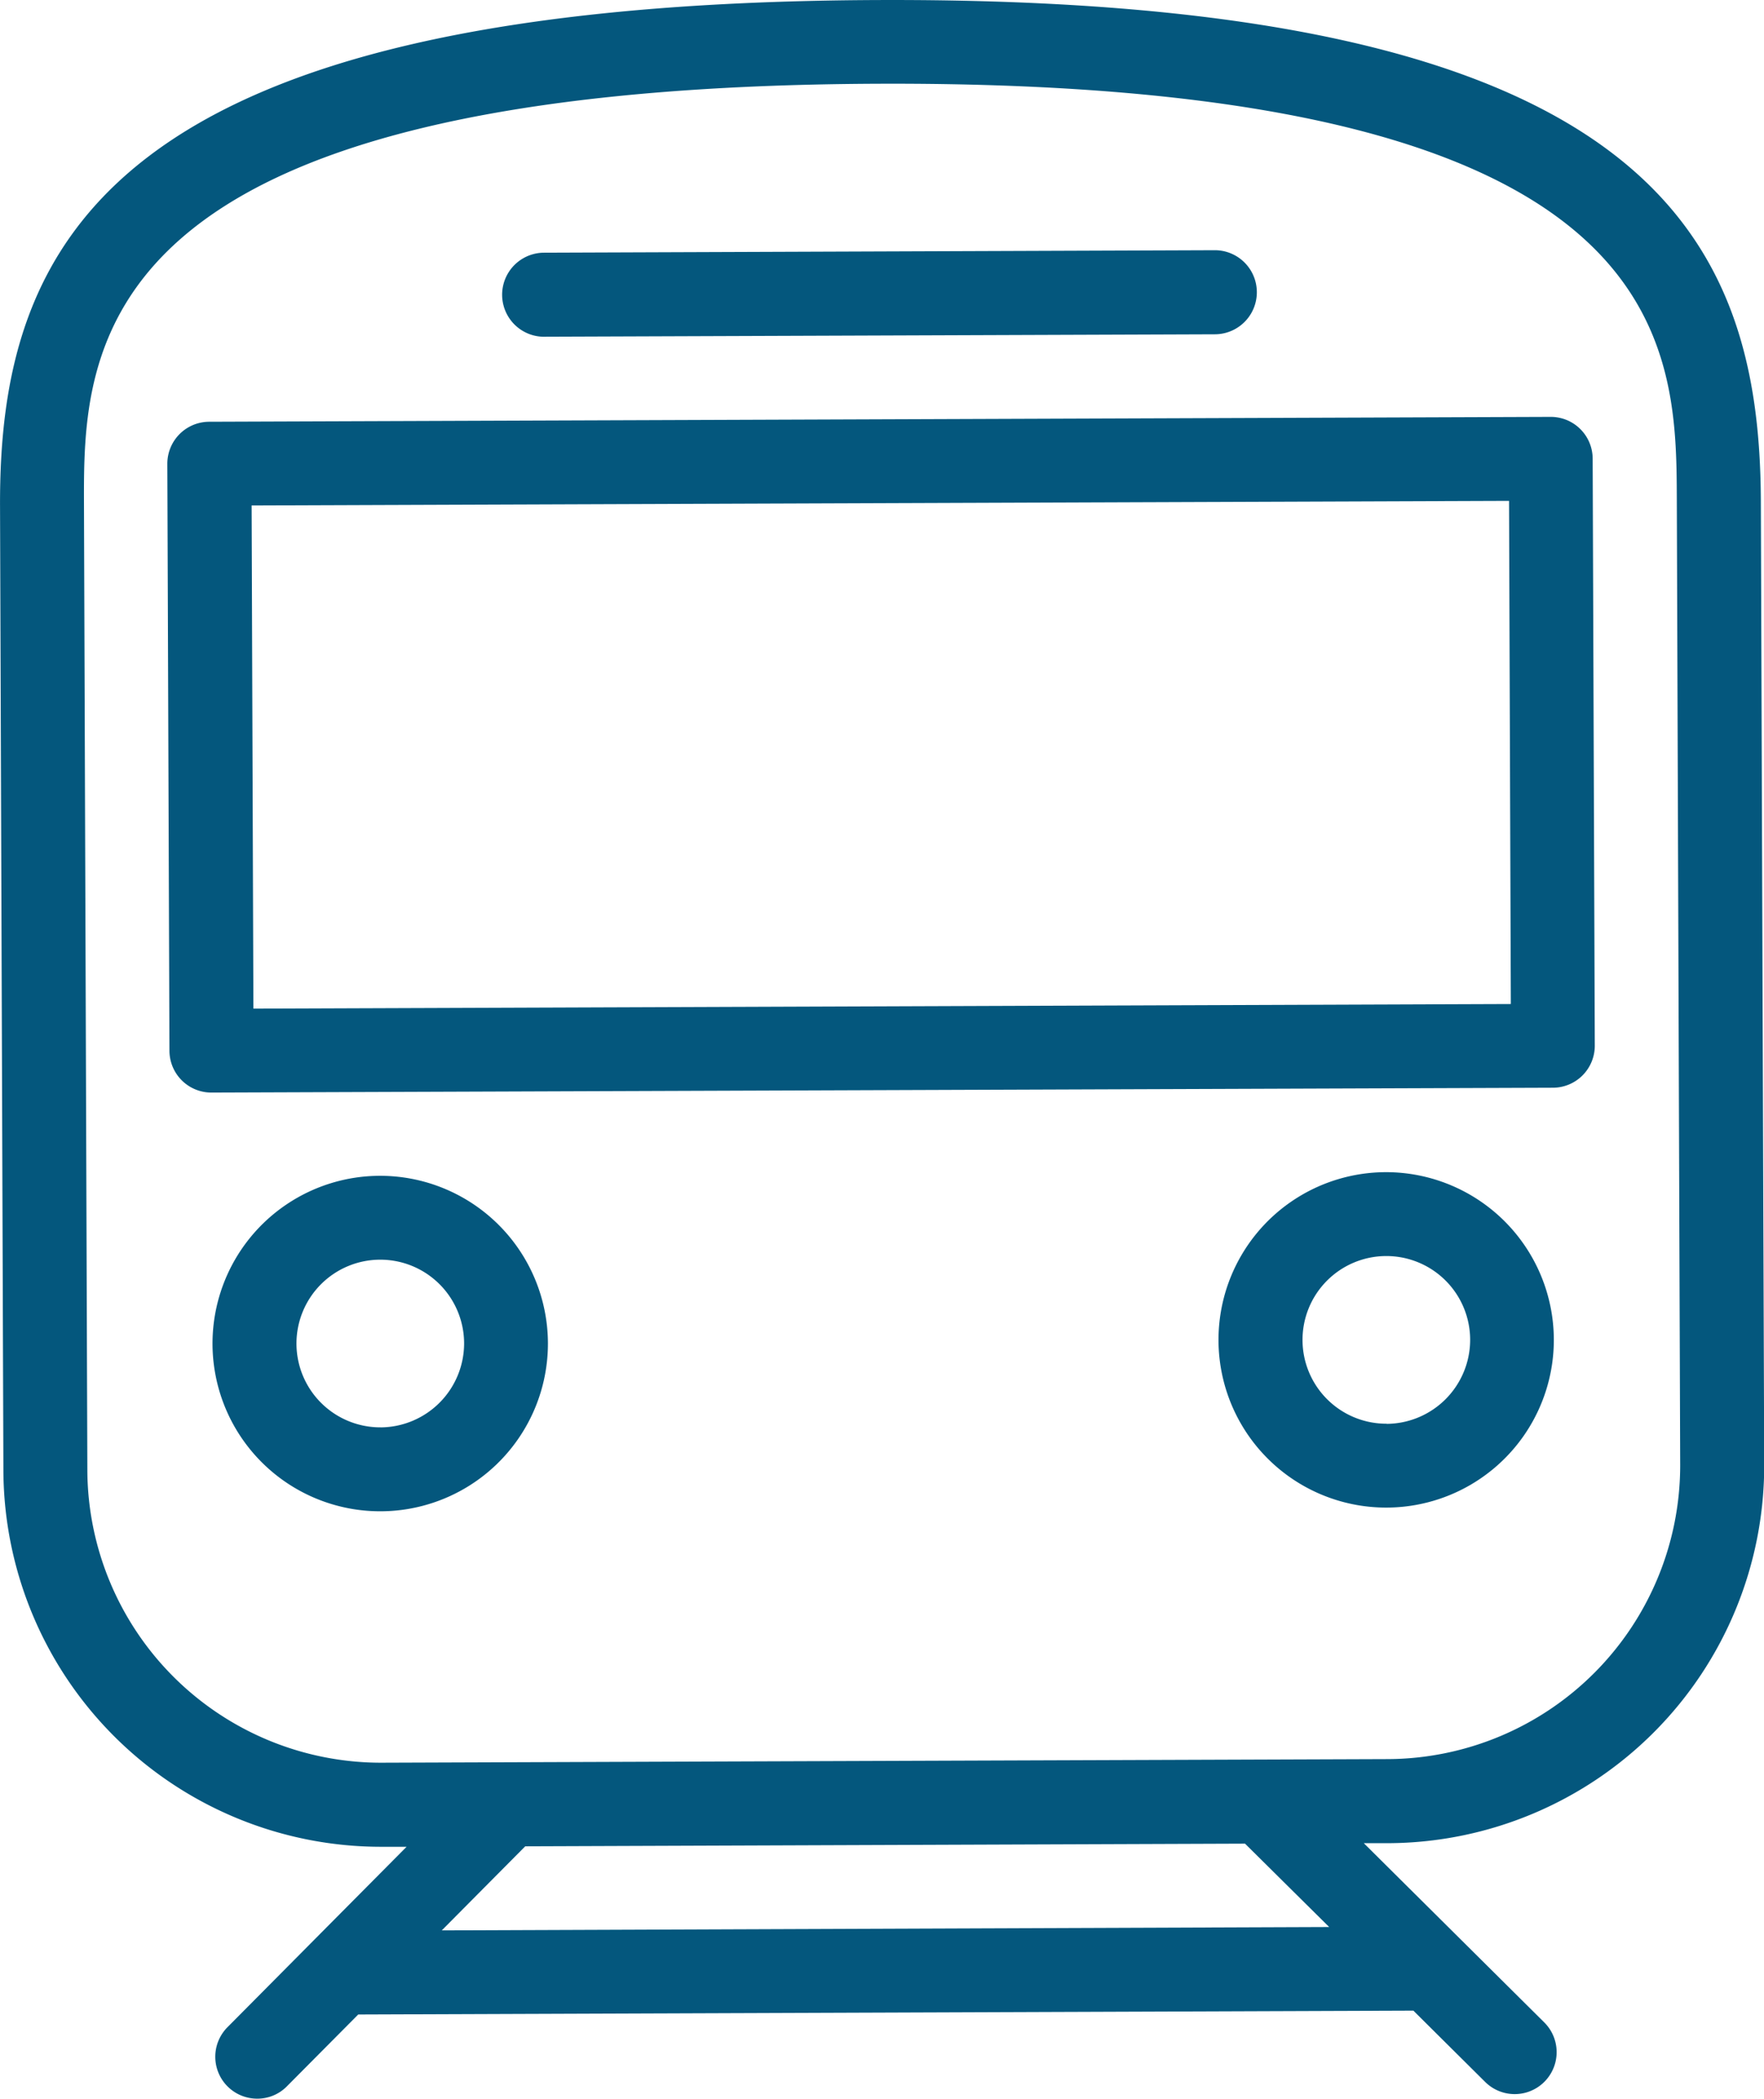 <svg xmlns="http://www.w3.org/2000/svg" width="52.467" height="62.405" viewBox="0 0 52.467 62.405">
  <g id="Group_1290" data-name="Group 1290" transform="translate(-2618.849 -6884.785)">
    <path id="Path_1168" data-name="Path 1168" d="M2644.977,6884.786c-23.01.083-26.155,7.287-26.127,15.057l.1,28.676a11.234,11.234,0,0,0,11.261,11.181l.731,0-2.847,2.867,0,0-2.482,2.5a1.246,1.246,0,0,0,.889,2.123,1.228,1.228,0,0,0,.88-.367l2.122-2.136,31.383-.115,2.135,2.12a1.247,1.247,0,0,0,1.758-1.77l-2.5-2.482,0,0-2.867-2.847.729,0a11.231,11.231,0,0,0,11.18-11.261l-.1-28.676C2671.184,6891.881,2667.987,6884.7,2644.977,6884.786Zm13.406,57.3-26.394.1,2.482-2.5,21.409-.079Zm10.44-13.752a8.736,8.736,0,0,1-8.694,8.759l-29.922.107a8.736,8.736,0,0,1-8.76-8.694l-.1-28.676c-.016-4.662-.045-12.468,23.643-12.555s23.717,7.719,23.733,12.383Z" transform="translate(0 0)" fill="#04577d"/>
    <path id="Path_1169" data-name="Path 1169" d="M2627.016,6902.47a4.988,4.988,0,1,0,5.005,4.97A4.993,4.993,0,0,0,2627.016,6902.47Zm.027,7.48a2.493,2.493,0,1,1,2.485-2.5A2.5,2.5,0,0,1,2627.044,6909.951Z" transform="translate(3.125 17.278)" fill="#04577d"/>
    <path id="Path_1170" data-name="Path 1170" d="M2642.153,6902.416a4.987,4.987,0,1,0,5,4.97A4.992,4.992,0,0,0,2642.153,6902.416Zm.026,7.48a2.493,2.493,0,1,1,2.485-2.5A2.5,2.5,0,0,1,2642.179,6909.9Z" transform="translate(17.912 17.224)" fill="#04577d"/>
    <path id="Path_1171" data-name="Path 1171" d="M2662.508,6891.055l-39.9.145a1.248,1.248,0,0,0-1.244,1.252l.063,17.454a1.246,1.246,0,0,0,1.251,1.241l39.9-.144a1.248,1.248,0,0,0,1.243-1.251l-.063-17.455A1.246,1.246,0,0,0,2662.508,6891.055Zm-1.184,17.459-37.4.137-.053-14.962,37.4-.137Z" transform="translate(2.462 6.126)" fill="#04577d"/>
    <path id="Path_1172" data-name="Path 1172" d="M2627.657,6891.119l19.947-.073a1.248,1.248,0,0,0-.009-2.5l-19.948.074a1.248,1.248,0,0,0,.01,2.5Z" transform="translate(7.382 3.679)" fill="#04577d"/>
  </g>
</svg>

